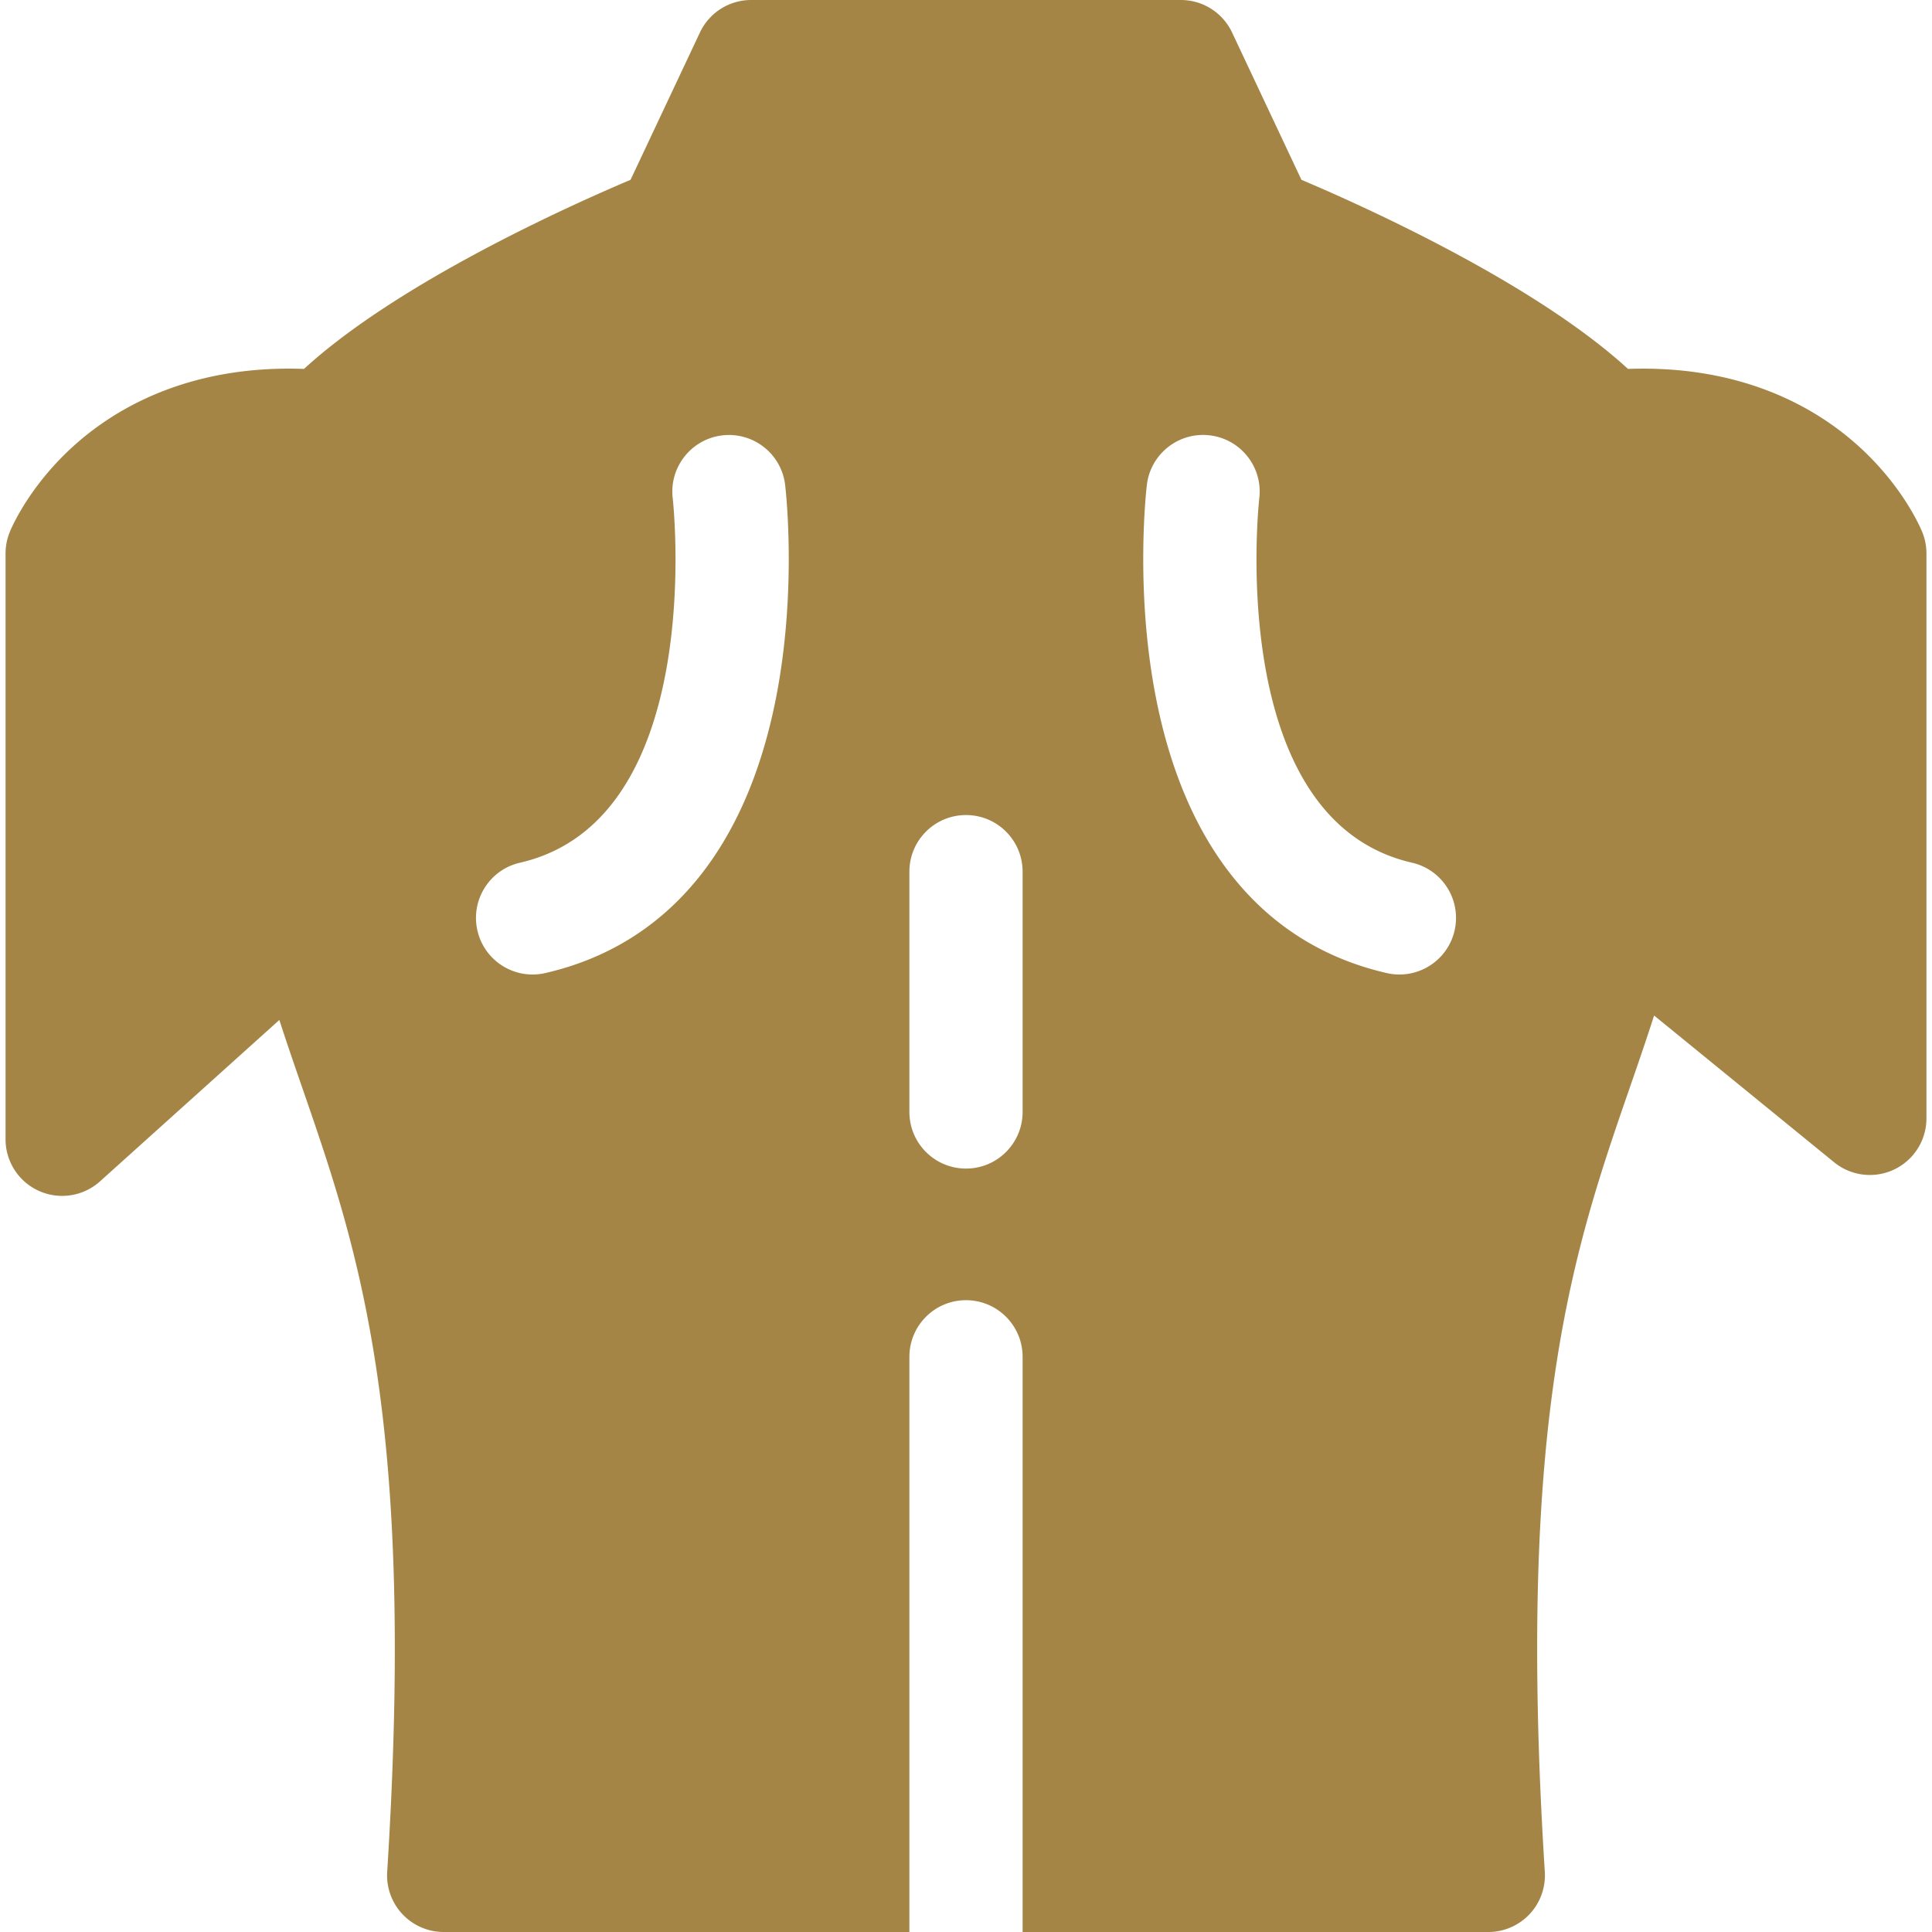 <svg xmlns="http://www.w3.org/2000/svg" version="1.1" xmlns:xlink="http://www.w3.org/1999/xlink" width="512" height="512" x="0" y="0" viewBox="0 0 511.998 511.998" style="enable-background:new 0 0 512 512" xml:space="preserve" class=""><g><path d="M509.422 141.02c-.545-1.341-5.707-13.418-18.85-24.507-11.072-9.342-30.073-19.773-59.138-18.749-25.063-22.967-70.649-43.389-86.537-50.109L326.51 8.609A15.001 15.001 0 0 0 312.939 0h-113.88a14.999 14.999 0 0 0-13.57 8.609l-18.388 39.045c-15.888 6.721-61.474 27.143-86.537 50.109-29.051-1.031-48.066 9.406-59.138 18.749-13.143 11.09-18.305 23.167-18.85 24.508a15 15 0 0 0-1.105 5.651V301.92a14.998 14.998 0 0 0 25.034 11.149l47.524-42.771c1.982 6.138 4.038 12.084 6.063 17.939 14.817 42.851 30.14 87.159 22.517 207.813a14.995 14.995 0 0 0 4.034 11.213 14.995 14.995 0 0 0 10.936 4.733h123.42V359.565c0-8.284 6.716-15 15-15s15 6.716 15 15v152.433h123.42a15 15 0 0 0 14.97-15.946c-7.623-120.654 7.699-164.963 22.517-207.813 2.155-6.23 4.345-12.562 6.443-19.12l47.701 38.885a14.998 14.998 0 0 0 24.477-11.627V146.671c0-1.938-.375-3.857-1.105-5.651zm-303.601 43.053c-7.781 40.855-28.986 66.375-61.321 73.799a15.065 15.065 0 0 1-3.37.383c-6.835 0-13.012-4.701-14.606-11.646-1.854-8.074 3.189-16.122 11.264-17.977 49.854-11.445 40.588-95.75 40.489-96.6-.962-8.22 4.915-15.676 13.134-16.649 8.215-.968 15.67 4.884 16.655 13.102.131 1.097 3.159 27.217-2.245 55.588zm65.178 110.609c0 8.284-6.716 15-15 15s-15-6.716-15-15v-63.686c0-8.284 6.716-15 15-15s15 6.716 15 15zm114.476-48.074c-1.595 6.944-7.772 11.646-14.606 11.646-1.112 0-2.24-.124-3.37-.383-32.335-7.424-53.54-32.943-61.321-73.799-5.403-28.371-2.376-54.491-2.244-55.589.986-8.225 8.466-14.093 16.678-13.109 8.221.985 14.088 8.443 13.111 16.663-.135 1.173-9.268 85.171 40.489 96.594 8.073 1.855 13.116 9.903 11.263 17.977z" fill="#a58546" opacity="1" data-original="#000000" class=""></path></g></svg>